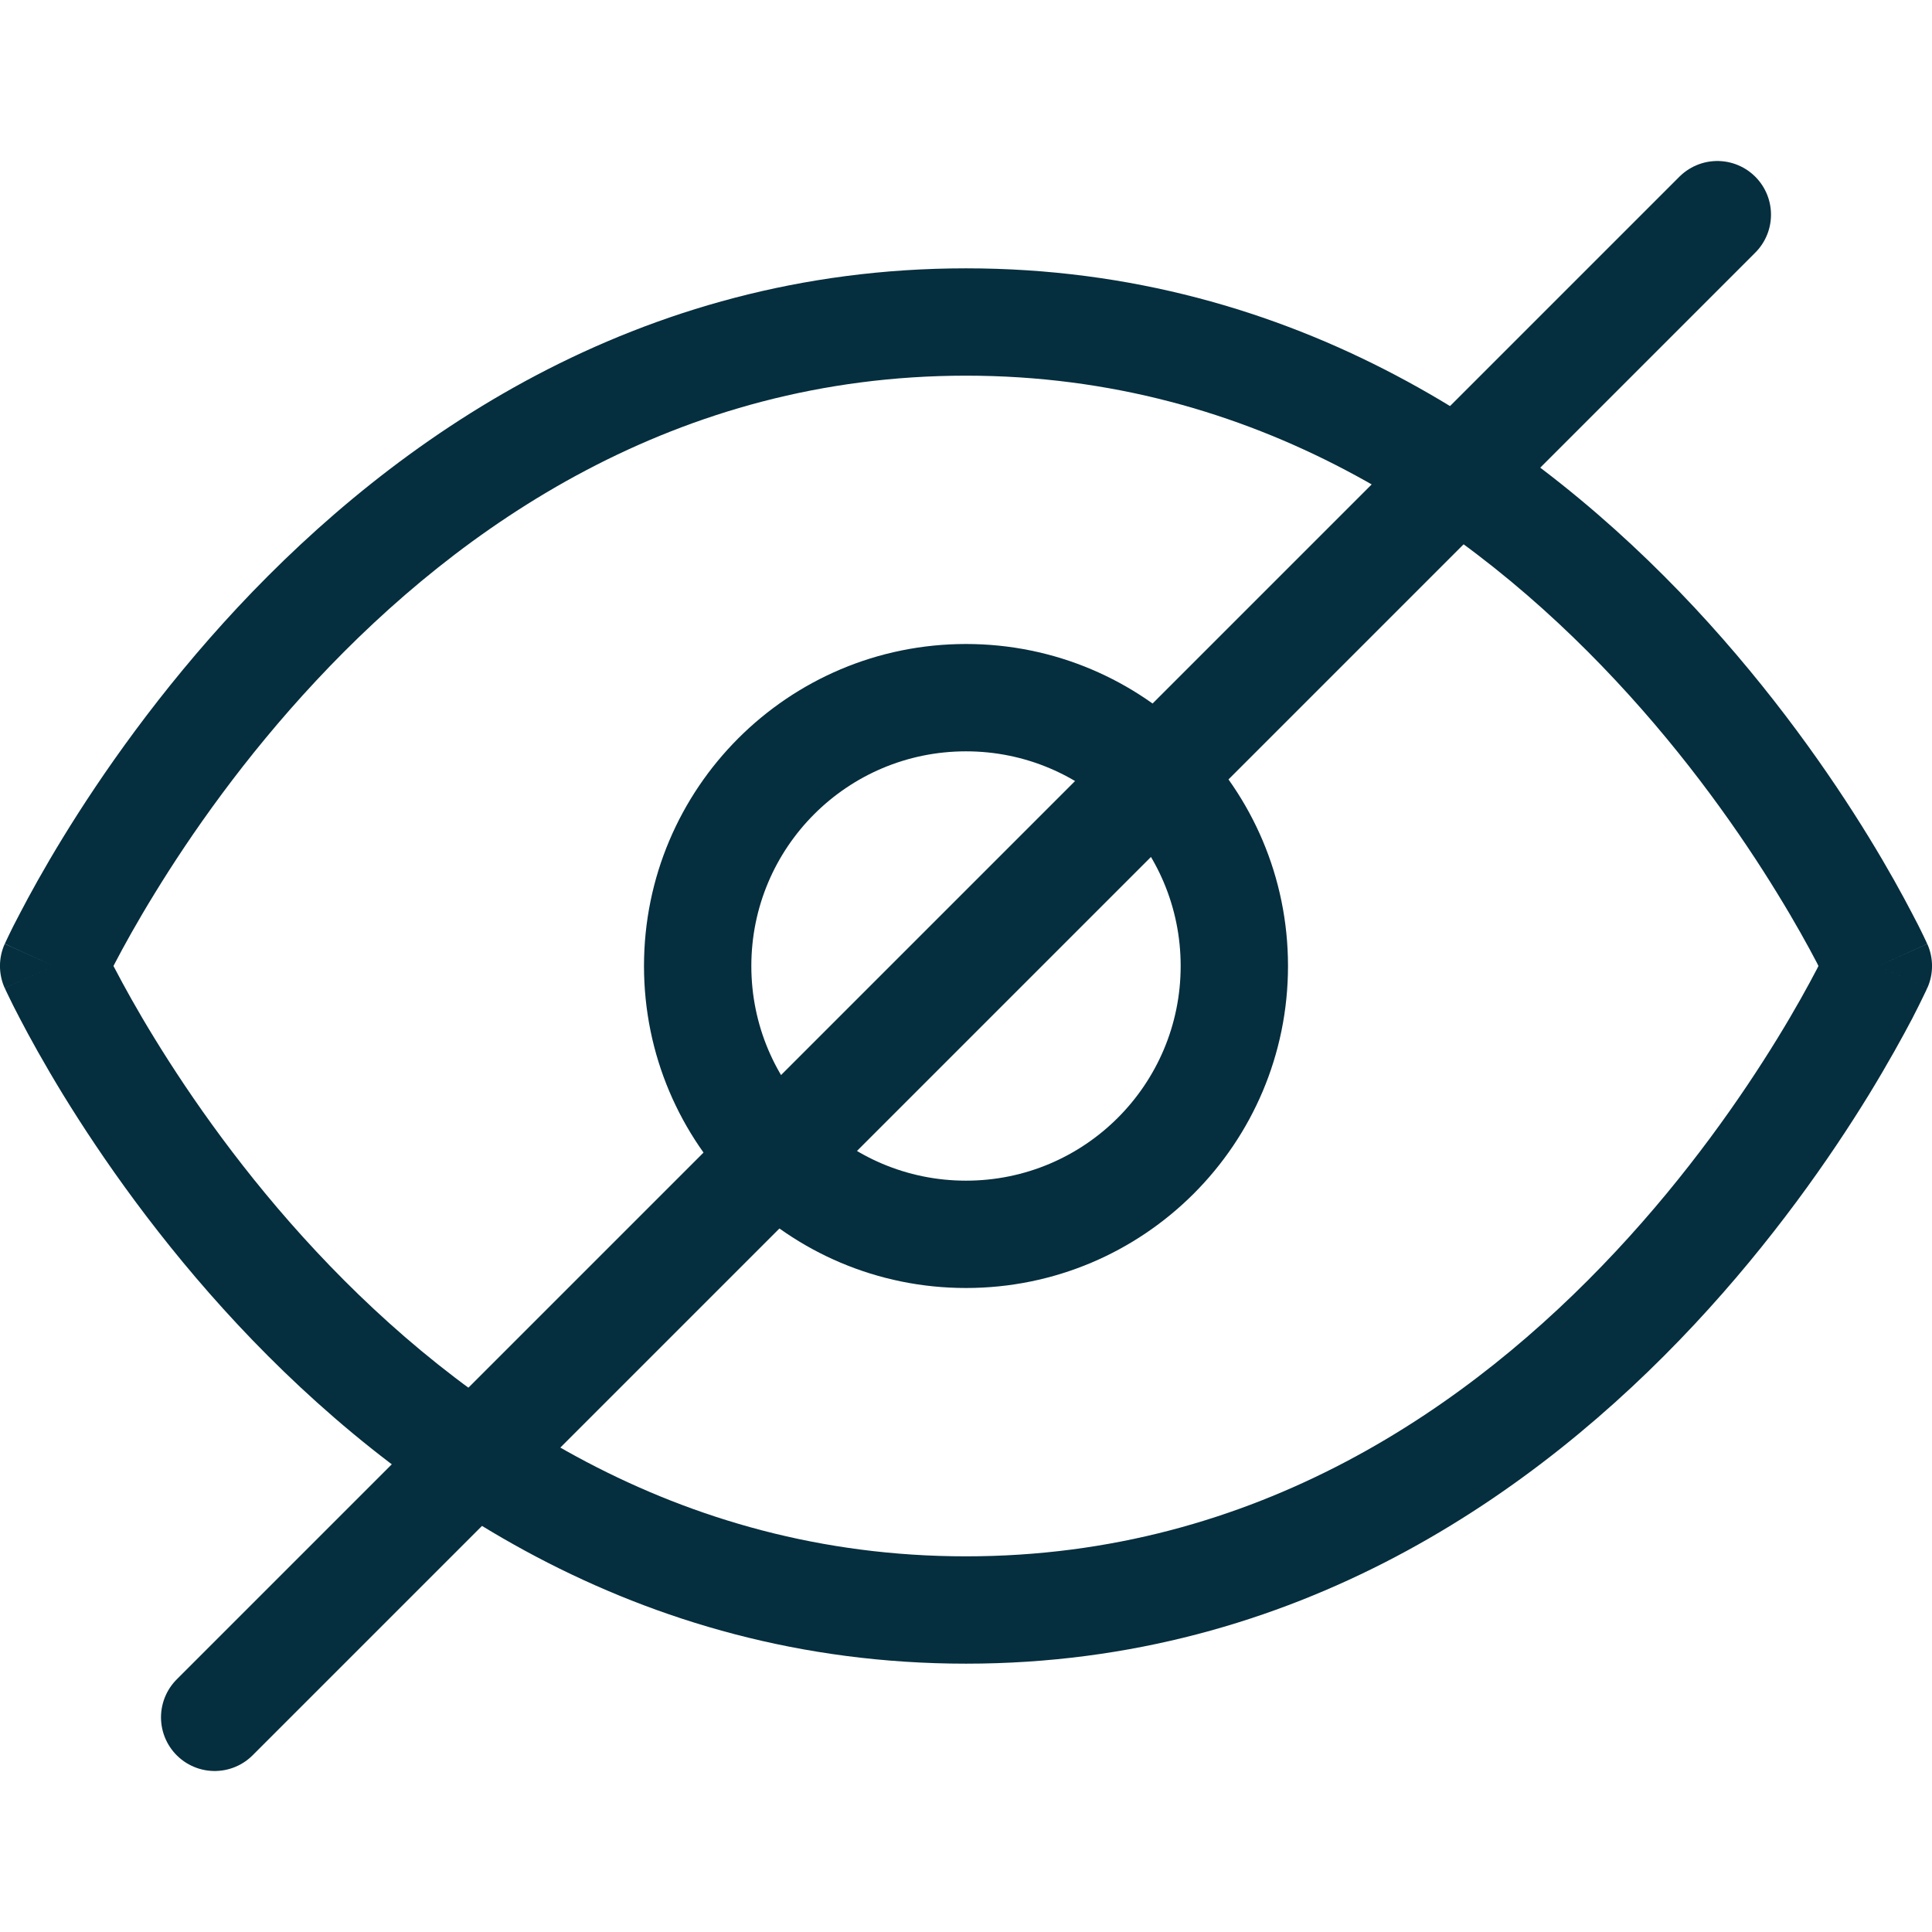 <svg width="18" height="18" viewBox="0 0 18 18" fill="none" xmlns="http://www.w3.org/2000/svg">
<g clip-path="url(#clip0_2126_14133)">
<path fill-rule="evenodd" clip-rule="evenodd" d="M1.441 9.676C1.275 9.406 1.152 9.181 1.071 9.026L1.057 9L1.071 8.973C1.152 8.818 1.275 8.594 1.441 8.324C1.773 7.782 2.273 7.061 2.946 6.341C4.293 4.899 6.295 3.5 9 3.5C11.705 3.5 13.707 4.899 15.054 6.341C15.727 7.061 16.227 7.782 16.559 8.324C16.725 8.594 16.848 8.818 16.929 8.973L16.942 9L16.929 9.026C16.848 9.181 16.725 9.406 16.559 9.676C16.227 10.217 15.727 10.939 15.054 11.659C13.707 13.101 11.704 14.5 9 14.5C6.295 14.5 4.293 13.101 2.946 11.659C2.273 10.939 1.773 10.217 1.441 9.676ZM17.955 8.793C17.956 8.793 17.956 8.794 17.5 9C17.956 9.206 17.956 9.206 17.955 9.206L17.955 9.207L17.954 9.208L17.952 9.213L17.945 9.229C17.939 9.242 17.93 9.261 17.918 9.285C17.895 9.333 17.861 9.402 17.816 9.489C17.725 9.662 17.591 9.906 17.412 10.199C17.054 10.782 16.514 11.561 15.785 12.341C14.329 13.899 12.081 15.5 9 15.5C5.919 15.5 3.671 13.899 2.215 12.341C1.486 11.561 0.946 10.782 0.588 10.199C0.409 9.906 0.275 9.662 0.185 9.489C0.139 9.402 0.105 9.333 0.082 9.285C0.07 9.261 0.061 9.242 0.055 9.229L0.048 9.213L0.046 9.208L0.045 9.207L0.045 9.206C0.045 9.206 0.044 9.206 0.5 9C0.044 8.794 0.045 8.793 0.045 8.793L0.045 8.793L0.046 8.791L0.048 8.786L0.055 8.771C0.061 8.757 0.07 8.738 0.082 8.714C0.105 8.666 0.139 8.597 0.185 8.511C0.275 8.338 0.409 8.093 0.588 7.801C0.946 7.217 1.486 6.439 2.215 5.658C3.671 4.101 5.919 2.5 9 2.5C12.081 2.5 14.329 4.101 15.785 5.658C16.514 6.439 17.054 7.217 17.412 7.801C17.591 8.093 17.725 8.338 17.815 8.511C17.861 8.597 17.895 8.666 17.918 8.714C17.93 8.738 17.939 8.757 17.945 8.771L17.952 8.786L17.954 8.791L17.955 8.793L17.955 8.793ZM17.5 9L17.956 8.794C18.015 8.925 18.015 9.075 17.956 9.206L17.5 9ZM0.044 8.794L0.5 9L0.044 9.206C-0.015 9.075 -0.015 8.925 0.044 8.794ZM7 9C7 7.895 7.895 7 9 7C10.105 7 11 7.895 11 9C11 10.105 10.105 11 9 11C7.895 11 7 10.105 7 9ZM9 6C7.343 6 6 7.343 6 9C6 10.657 7.343 12 9 12C10.657 12 12 10.657 12 9C12 7.343 10.657 6 9 6Z" fill="#052E3E"/>
<path d="M2 16L16 2" stroke="#052E3E" stroke-linecap="round"/>
</g>
<defs>
<clipPath id="clip0_2126_14133">
<rect width="18" height="18" fill="white"/>
</clipPath>
</defs>
</svg>
